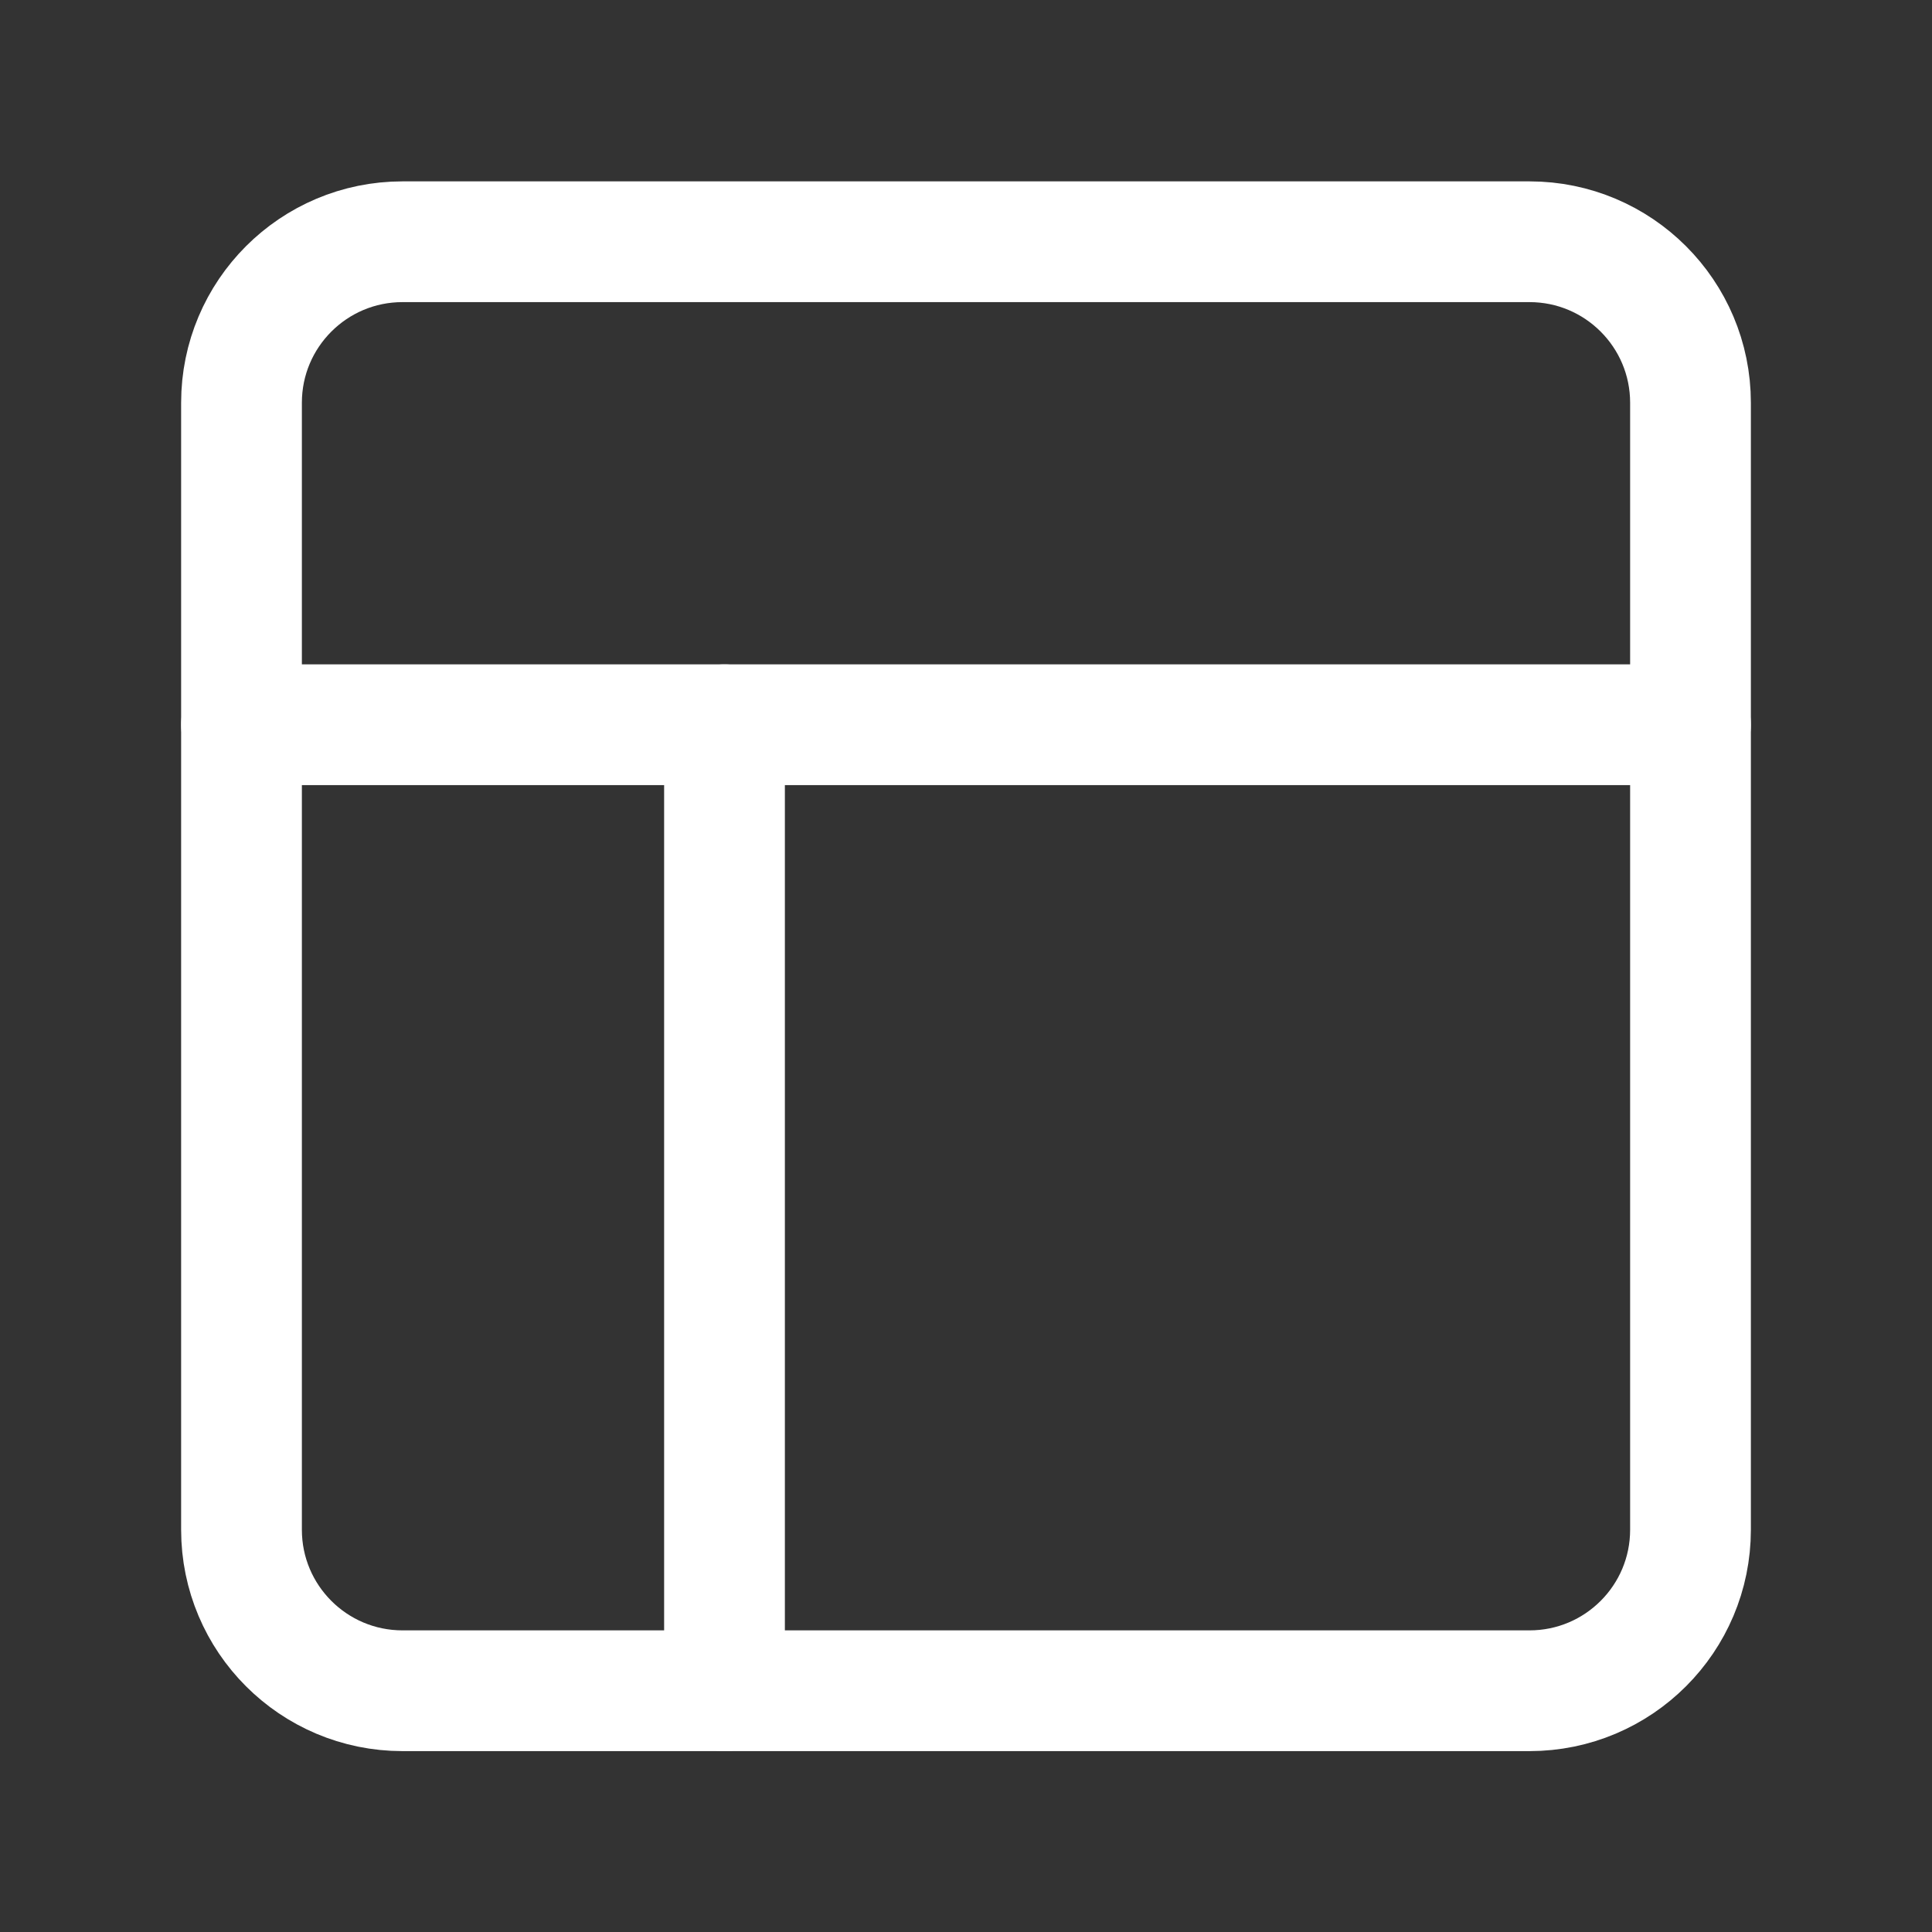<svg width="32" height="32" viewBox="0 0 32 32" fill="none" xmlns="http://www.w3.org/2000/svg">
<rect x="0" y="0" width="32" height="32" fill="#333333" stroke="none"/>
<path d="M25.333 4.004H6.667C5.194 4.004 4 5.198 4 6.671V25.337C4 26.81 5.194 28.004 6.667 28.004H25.333C26.806 28.004 28 26.81 28 25.337V6.671C28 5.198 26.806 4.004 25.333 4.004Z" stroke="white" stroke-width="2" stroke-linecap="round" stroke-linejoin="round"/>
<path d="M4 12.004H28" stroke="white" stroke-width="2" stroke-linecap="round" stroke-linejoin="round"/>
<path d="M12 28.004V12.004" stroke="white" stroke-width="2" stroke-linecap="round" stroke-linejoin="round"/>
</svg>
